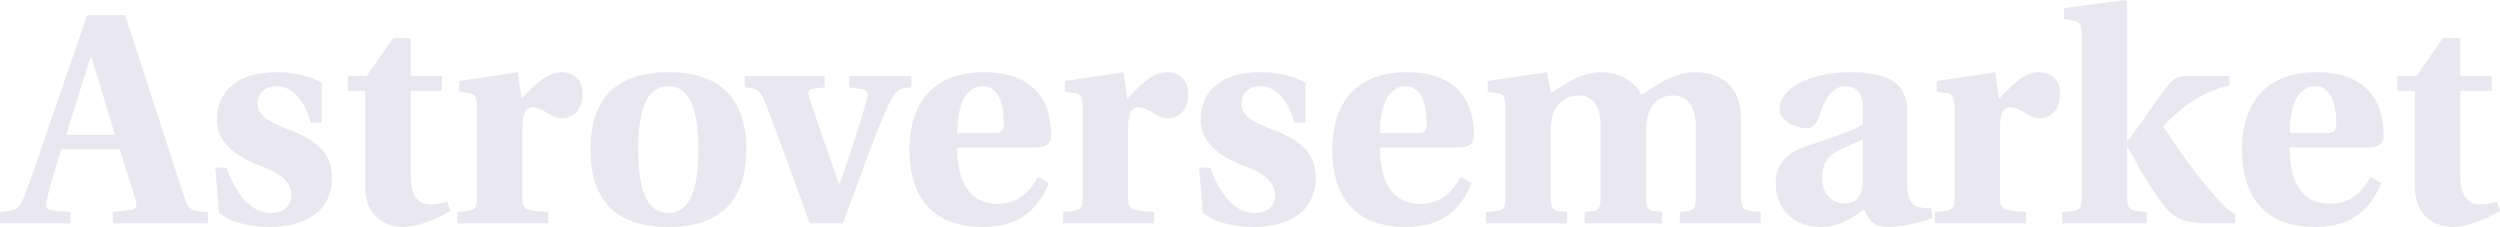 <svg data-v-423bf9ae="" xmlns="http://www.w3.org/2000/svg" viewBox="0 0 660.852 60" class="font"><!----><!----><!----><g data-v-423bf9ae="" id="b6430c80-220b-4913-8602-18ef8f1b15a0" fill="#E8E8EE" transform="matrix(5.682,0,0,5.682,2.216,-16.534)"><path d="M-0.39 13.30L2.88 13.30L2.88 12.77L2.04 12.70C1.74 12.67 1.72 12.50 1.79 12.19C1.96 11.44 2.21 10.68 2.46 9.86L5.18 9.86L5.91 12.18C6.01 12.47 5.96 12.66 5.67 12.68L4.86 12.77L4.86 13.30L9.28 13.30L9.28 12.77C8.55 12.75 8.37 12.67 8.19 12.10L5.43 3.61L3.67 3.61L2.04 8.33C1.54 9.77 1.08 11.19 0.74 12.04C0.52 12.63 0.36 12.73-0.39 12.77ZM2.69 9.18L3.82 5.56L3.86 5.56L4.96 9.18ZM9.63 10.71L9.80 12.80C10.33 13.29 11.38 13.47 12.17 13.47C13.87 13.47 15.05 12.70 15.05 11.19C15.05 9.98 14.29 9.41 13.01 8.92C12.19 8.62 11.59 8.29 11.59 7.73C11.59 7.29 11.90 6.92 12.47 6.92C13.19 6.92 13.79 7.56 14.06 8.62L14.57 8.62L14.57 6.76C14 6.41 13.20 6.27 12.47 6.27C10.77 6.27 9.70 7.07 9.70 8.48C9.70 9.51 10.53 10.18 11.76 10.64C12.47 10.89 13.16 11.30 13.16 11.97C13.16 12.50 12.81 12.82 12.19 12.82C11.27 12.82 10.53 11.86 10.16 10.71ZM15.79 7.14L16.60 7.14L16.60 11.66C16.60 12.94 17.56 13.47 18.34 13.47C18.91 13.47 19.78 13.20 20.57 12.71L20.41 12.28C20.22 12.36 19.92 12.42 19.61 12.42C19.08 12.42 18.72 12.03 18.72 11.13L18.72 7.14L20.17 7.14L20.17 6.44L18.72 6.44L18.72 4.68L17.91 4.68L16.67 6.44L15.79 6.44ZM20.89 13.30L25.12 13.30L25.12 12.77C24.04 12.71 23.91 12.67 23.91 12.08L23.91 8.95C23.91 8.22 24.05 7.90 24.39 7.90C24.61 7.90 24.82 8.01 25.13 8.19C25.31 8.30 25.51 8.41 25.77 8.41C26.05 8.41 26.33 8.26 26.49 8.05C26.64 7.84 26.71 7.56 26.71 7.25C26.71 6.65 26.32 6.27 25.73 6.27C25.14 6.27 24.68 6.65 23.87 7.50L23.70 6.27L20.97 6.68L20.97 7.18L21.46 7.25C21.69 7.28 21.80 7.41 21.80 7.97L21.80 12.08C21.80 12.67 21.69 12.73 20.89 12.77ZM27.08 9.87C27.08 12.11 28.15 13.47 30.70 13.47C33.25 13.47 34.33 12.11 34.33 9.87C34.33 7.63 33.25 6.27 30.70 6.27C28.15 6.27 27.08 7.63 27.08 9.87ZM29.30 9.87C29.30 7.99 29.71 6.92 30.70 6.92C31.70 6.92 32.10 7.99 32.10 9.87C32.10 11.75 31.70 12.82 30.70 12.82C29.71 12.82 29.30 11.75 29.30 9.87ZM34.26 6.97C34.80 7.01 34.99 7.14 35.17 7.59C35.53 8.48 35.85 9.38 36.19 10.29L37.28 13.30L38.82 13.30L40.04 10.00C40.42 8.96 40.80 8.08 41.05 7.57C41.29 7.08 41.44 7.01 42.01 6.97L42.01 6.44L39.12 6.44L39.12 6.97L39.72 7.06C39.97 7.08 40.01 7.24 39.94 7.50C39.61 8.76 39.16 10.04 38.68 11.45L38.63 11.45L37.25 7.45C37.17 7.18 37.20 7.07 37.45 7.04L37.97 6.97L37.97 6.44L34.26 6.44ZM41.92 9.87C41.92 11.77 42.74 13.47 45.35 13.47C47.01 13.47 47.92 12.66 48.40 11.42L47.89 11.14C47.47 11.94 46.87 12.39 46.02 12.39C44.62 12.39 44.14 11.24 44.14 9.77L47.75 9.77C48.26 9.77 48.51 9.63 48.51 9.18C48.51 8.04 48.08 6.27 45.37 6.27C42.85 6.27 41.92 7.91 41.92 9.87ZM44.14 9.10C44.14 8.09 44.41 6.92 45.32 6.92C46.17 6.92 46.31 7.98 46.31 8.64C46.31 9.02 46.20 9.10 45.88 9.10ZM49.07 13.30L53.30 13.30L53.30 12.77C52.22 12.71 52.09 12.67 52.09 12.08L52.09 8.95C52.09 8.22 52.23 7.90 52.57 7.90C52.79 7.90 53.00 8.01 53.31 8.19C53.49 8.30 53.69 8.41 53.96 8.41C54.24 8.41 54.52 8.26 54.67 8.05C54.82 7.84 54.89 7.56 54.89 7.25C54.89 6.65 54.50 6.27 53.91 6.27C53.33 6.27 52.86 6.65 52.05 7.50L51.88 6.27L49.15 6.68L49.15 7.18L49.64 7.25C49.87 7.28 49.98 7.41 49.98 7.97L49.98 12.08C49.98 12.67 49.87 12.73 49.07 12.77ZM55.40 10.71L55.57 12.80C56.10 13.29 57.15 13.47 57.93 13.47C59.64 13.47 60.82 12.70 60.82 11.19C60.82 9.98 60.06 9.41 58.77 8.92C57.96 8.62 57.36 8.29 57.36 7.73C57.36 7.29 57.67 6.92 58.24 6.92C58.95 6.92 59.56 7.56 59.82 8.62L60.34 8.62L60.34 6.76C59.77 6.41 58.97 6.27 58.24 6.27C56.53 6.27 55.47 7.07 55.47 8.48C55.47 9.51 56.29 10.18 57.53 10.64C58.24 10.89 58.93 11.30 58.93 11.97C58.93 12.50 58.58 12.82 57.96 12.82C57.04 12.82 56.29 11.86 55.93 10.71ZM61.59 9.87C61.59 11.77 62.41 13.47 65.02 13.47C66.68 13.47 67.59 12.66 68.07 11.42L67.56 11.14C67.14 11.94 66.54 12.39 65.69 12.39C64.29 12.39 63.81 11.24 63.81 9.77L67.42 9.77C67.93 9.77 68.18 9.63 68.18 9.18C68.18 8.04 67.75 6.27 65.04 6.27C62.52 6.27 61.59 7.91 61.59 9.87ZM63.81 9.10C63.81 8.09 64.08 6.92 64.99 6.92C65.84 6.92 65.98 7.98 65.98 8.64C65.98 9.02 65.87 9.10 65.55 9.10ZM68.74 13.30L72.51 13.30L72.51 12.77L72.21 12.74C71.92 12.71 71.76 12.64 71.76 12.18L71.76 8.96C71.76 7.74 72.44 7.35 73.07 7.35C73.75 7.35 74.07 7.92 74.07 8.69L74.07 12.18C74.07 12.64 73.92 12.71 73.63 12.74L73.33 12.77L73.33 13.30L76.93 13.30L76.93 12.77L76.64 12.74C76.34 12.71 76.19 12.64 76.19 12.18L76.19 8.96C76.19 7.74 76.82 7.35 77.45 7.35C78.13 7.35 78.50 7.92 78.50 8.69L78.50 12.18C78.50 12.64 78.34 12.71 78.05 12.74L77.76 12.77L77.76 13.30L81.52 13.30L81.52 12.77C80.72 12.73 80.61 12.67 80.61 12.08L80.61 8.44C80.61 7.14 79.91 6.27 78.43 6.27C77.46 6.27 76.59 6.94 75.99 7.32C75.71 6.82 75.14 6.27 74.09 6.27C73.18 6.27 72.53 6.75 71.76 7.24L71.58 6.27L68.82 6.68L68.82 7.18L69.31 7.25C69.54 7.28 69.65 7.41 69.65 7.97L69.65 12.08C69.65 12.67 69.54 12.73 68.74 12.77ZM82.22 11.44C82.22 12.49 82.92 13.47 84.34 13.47C85.23 13.47 85.85 12.98 86.34 12.66C86.52 13.09 86.76 13.47 87.43 13.47C88.16 13.47 89.04 13.23 89.50 13.05L89.46 12.59C89.28 12.60 89.00 12.59 88.79 12.52C88.61 12.46 88.34 12.29 88.34 11.47L88.34 8.23C88.34 7.36 88.20 6.27 85.72 6.27C83.66 6.27 82.40 7.08 82.40 7.99C82.40 8.62 83.30 8.88 83.66 8.88C83.97 8.88 84.13 8.65 84.24 8.32C84.63 7.13 85.08 6.92 85.47 6.92C85.88 6.92 86.28 7.15 86.28 7.95L86.28 8.69C85.79 9.03 84.62 9.38 83.71 9.69C82.60 10.07 82.22 10.64 82.22 11.44ZM84.38 11.20C84.38 10.54 84.60 10.22 85.02 9.98C85.46 9.74 85.95 9.55 86.28 9.39L86.28 11.42C86.25 12.18 85.79 12.38 85.41 12.38C84.87 12.38 84.38 11.94 84.38 11.20ZM89.63 13.30L93.86 13.30L93.86 12.77C92.78 12.71 92.65 12.67 92.65 12.08L92.65 8.95C92.65 8.22 92.79 7.90 93.13 7.90C93.35 7.90 93.56 8.01 93.87 8.19C94.05 8.30 94.25 8.41 94.51 8.41C94.79 8.41 95.07 8.26 95.23 8.05C95.38 7.84 95.45 7.56 95.45 7.25C95.45 6.65 95.06 6.27 94.47 6.27C93.88 6.27 93.42 6.65 92.61 7.50L92.44 6.27L89.71 6.68L89.71 7.18L90.20 7.25C90.43 7.28 90.54 7.41 90.54 7.97L90.54 12.08C90.54 12.67 90.43 12.73 89.63 12.77ZM95.55 13.30L99.48 13.30L99.48 12.77C98.69 12.73 98.57 12.67 98.57 12.08L98.57 9.74L98.60 9.74C99.08 10.67 99.64 11.62 100.28 12.47C100.77 13.12 101.33 13.30 102.35 13.30L103.61 13.30L103.61 12.85C103.32 12.74 103.14 12.57 102.72 12.10C101.78 11.05 101.00 9.95 100.25 8.78L100.56 8.47C101.30 7.76 102.16 7.14 103.33 6.89L103.33 6.44L101.30 6.44C101.00 6.44 100.73 6.55 100.48 6.86C100.21 7.21 99.93 7.62 99.61 8.06L98.60 9.49L98.57 9.49L98.57 3.00L98.48 2.91L95.63 3.29L95.63 3.79L96.12 3.88C96.35 3.92 96.46 4.05 96.46 4.61L96.46 12.08C96.46 12.67 96.35 12.73 95.55 12.77ZM103.91 9.87C103.91 11.77 104.73 13.47 107.34 13.47C109.00 13.47 109.91 12.66 110.39 11.42L109.89 11.14C109.47 11.94 108.86 12.39 108.01 12.39C106.61 12.39 106.13 11.24 106.13 9.77L109.75 9.77C110.25 9.77 110.50 9.63 110.50 9.18C110.50 8.04 110.07 6.27 107.37 6.27C104.85 6.27 103.91 7.91 103.91 9.87ZM106.13 9.10C106.13 8.09 106.40 6.92 107.31 6.92C108.16 6.92 108.30 7.98 108.30 8.64C108.30 9.02 108.19 9.10 107.87 9.10ZM111.15 7.14L111.96 7.14L111.96 11.66C111.96 12.94 112.91 13.47 113.69 13.47C114.27 13.47 115.14 13.20 115.92 12.71L115.77 12.28C115.57 12.36 115.28 12.42 114.97 12.42C114.44 12.42 114.07 12.03 114.07 11.13L114.07 7.14L115.53 7.14L115.53 6.44L114.07 6.44L114.07 4.68L113.26 4.68L112.03 6.44L111.15 6.44Z"></path></g><!----><!----></svg>